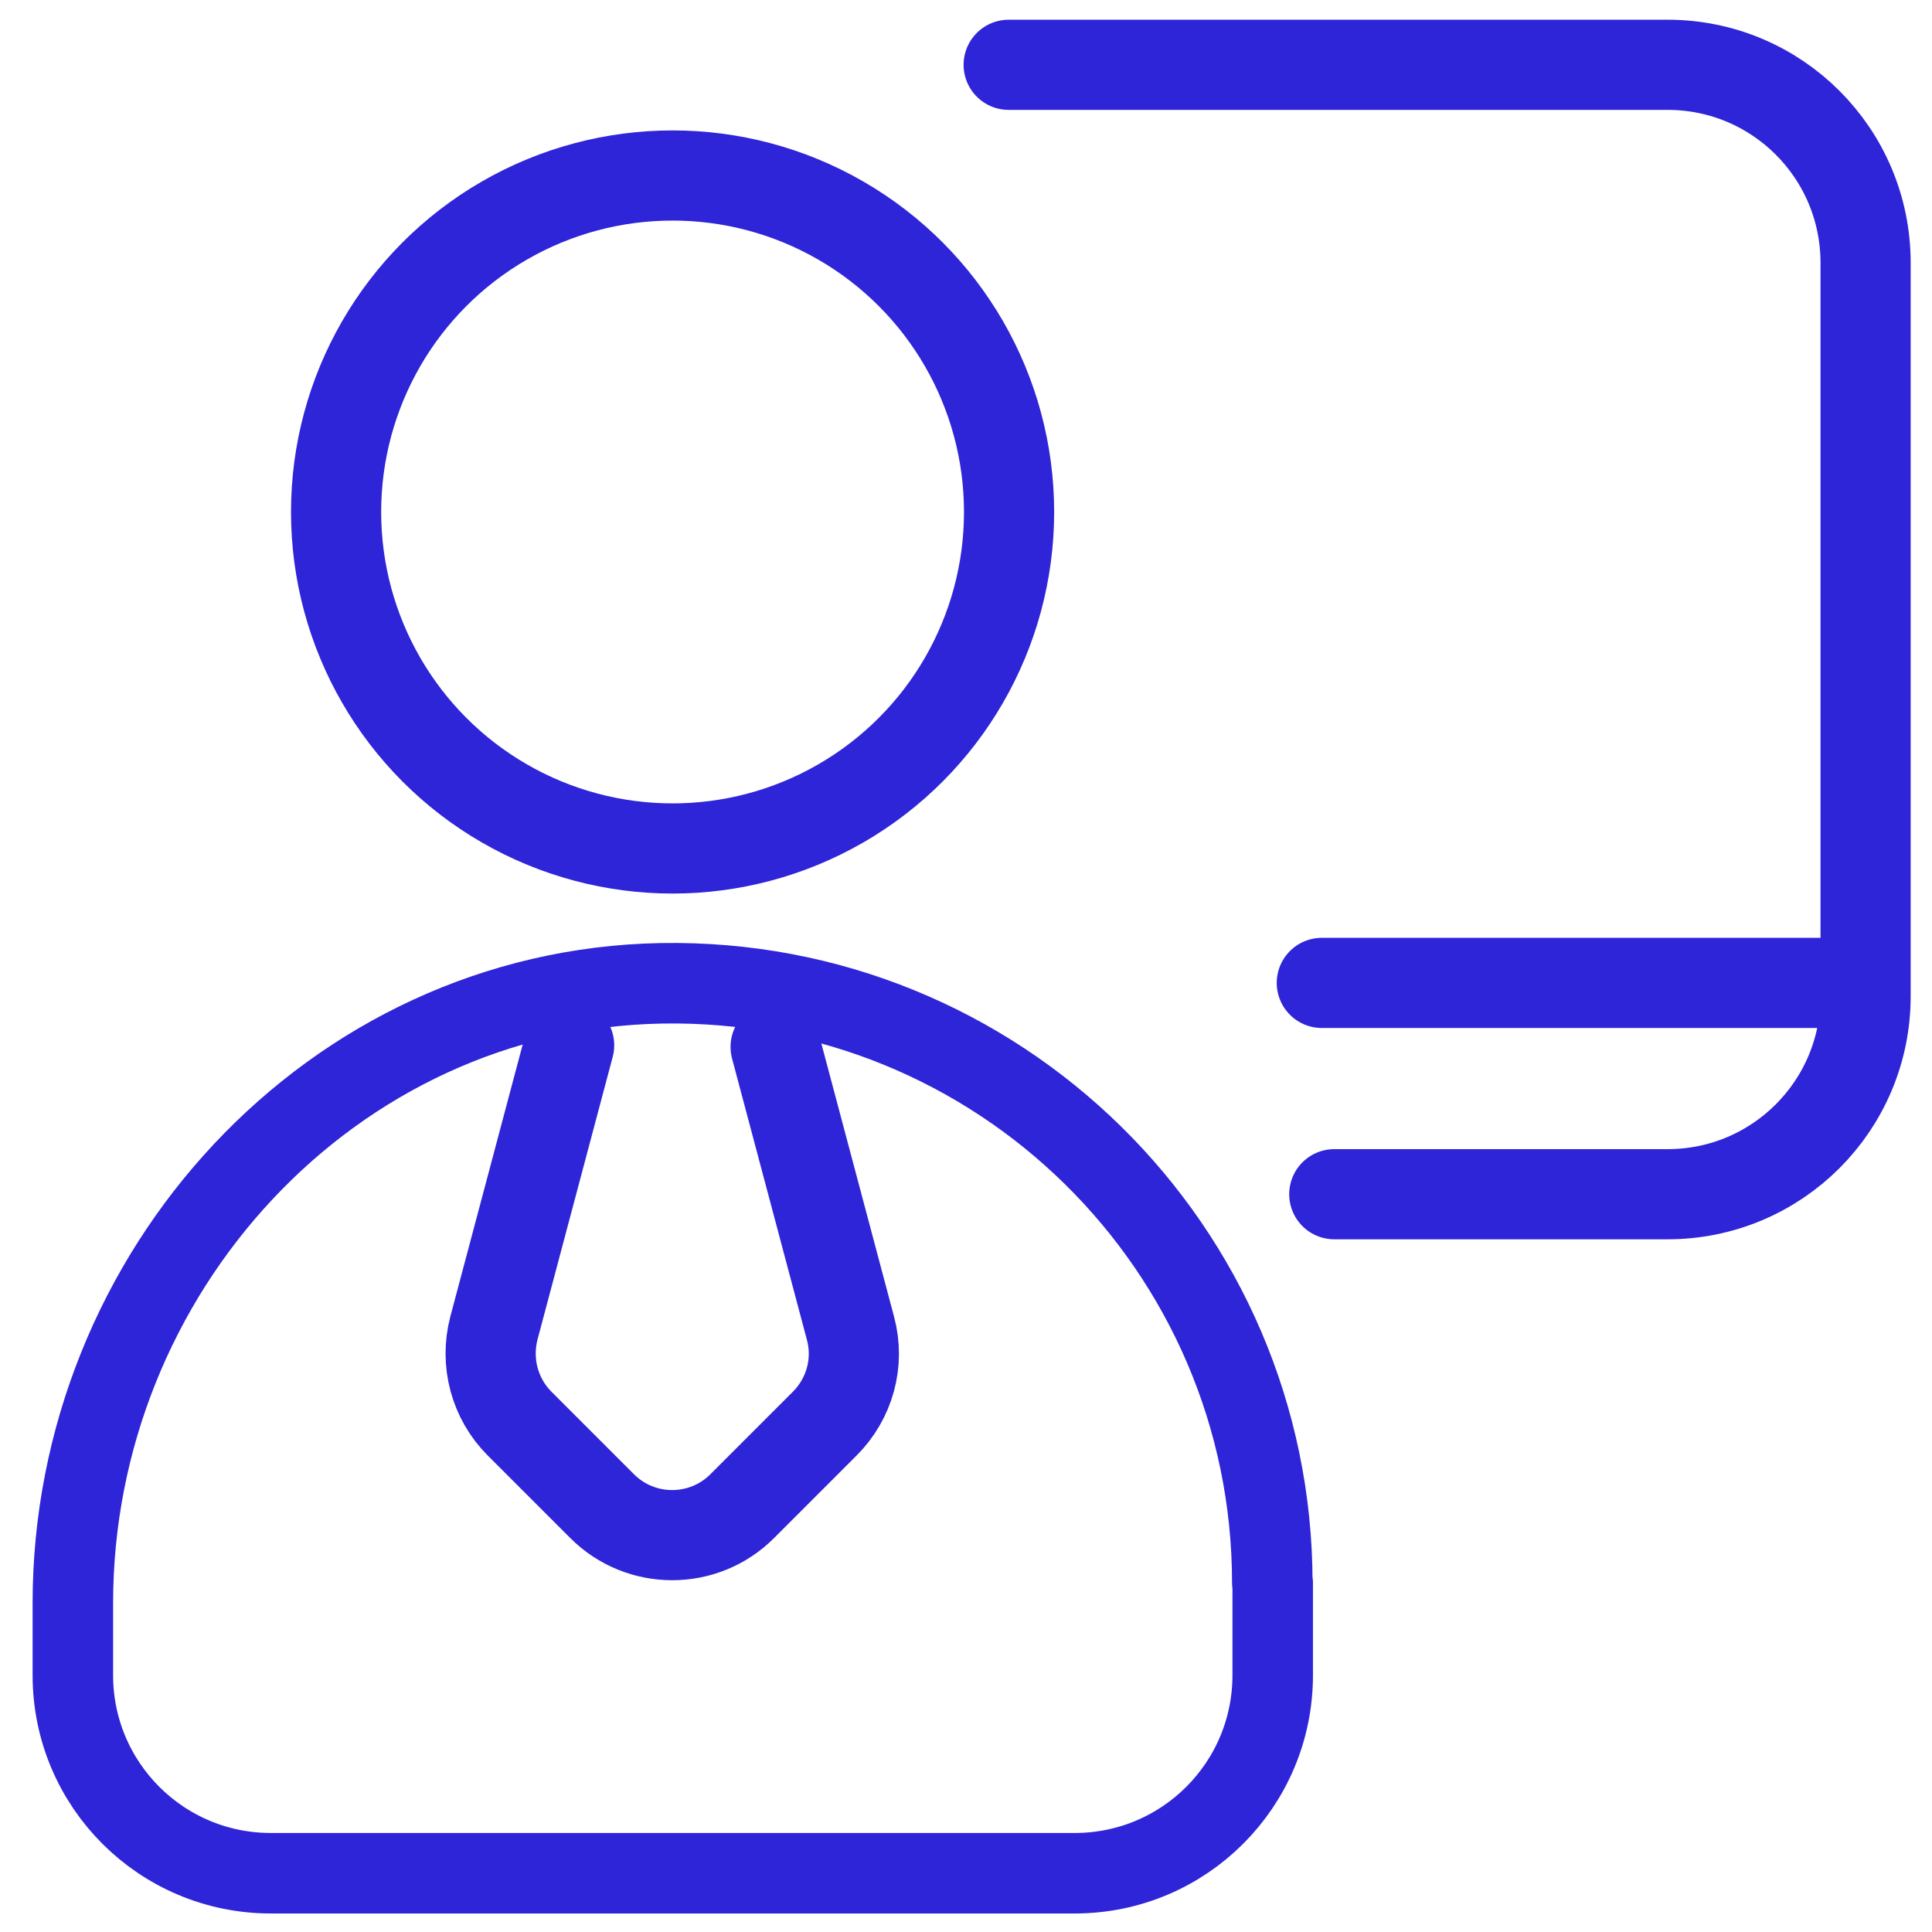 <?xml version="1.0" encoding="UTF-8"?>
<svg id="Layer_2" data-name="Layer 2" xmlns="http://www.w3.org/2000/svg" viewBox="0 0 48 48">
  <defs>
    <style>
      .cls-1 {
        stroke-width: 2.24px;
      }

      .cls-1, .cls-2 {
        fill: none;
        stroke: #2e24d8;
        stroke-linecap: round;
        stroke-linejoin: round;
      }

      .cls-2 {
        stroke-width: 2px;
      }
    </style>
  </defs>
  <circle class="cls-1" cx="16.71" cy="12.72" r="8.36"/>
  <path class="cls-2" d="M31.61,39.33c0-8.32-6.82-15.05-15.18-14.9-8.2.15-14.62,7.19-14.62,15.4v1.79c0,2.72,2.2,4.92,4.92,4.92h19.97c2.72,0,4.92-2.2,4.92-4.92v-2.29Z"/>
  <path class="cls-1" d="M19.27,26.01l1.86,6.99c.23.85-.02,1.75-.64,2.37l-2.05,2.05c-.96.96-2.52.96-3.48,0l-2.05-2.05c-.62-.62-.86-1.52-.64-2.37l1.87-7.03"/>
  <path class="cls-1" d="M25.06,1.61h16.37c2.72,0,4.92,2.2,4.92,4.92v18.22c0,2.72-2.2,4.92-4.92,4.92h-8.28"/>
  <line class="cls-1" x1="46.16" y1="24.42" x2="32.84" y2="24.42"/>
</svg>